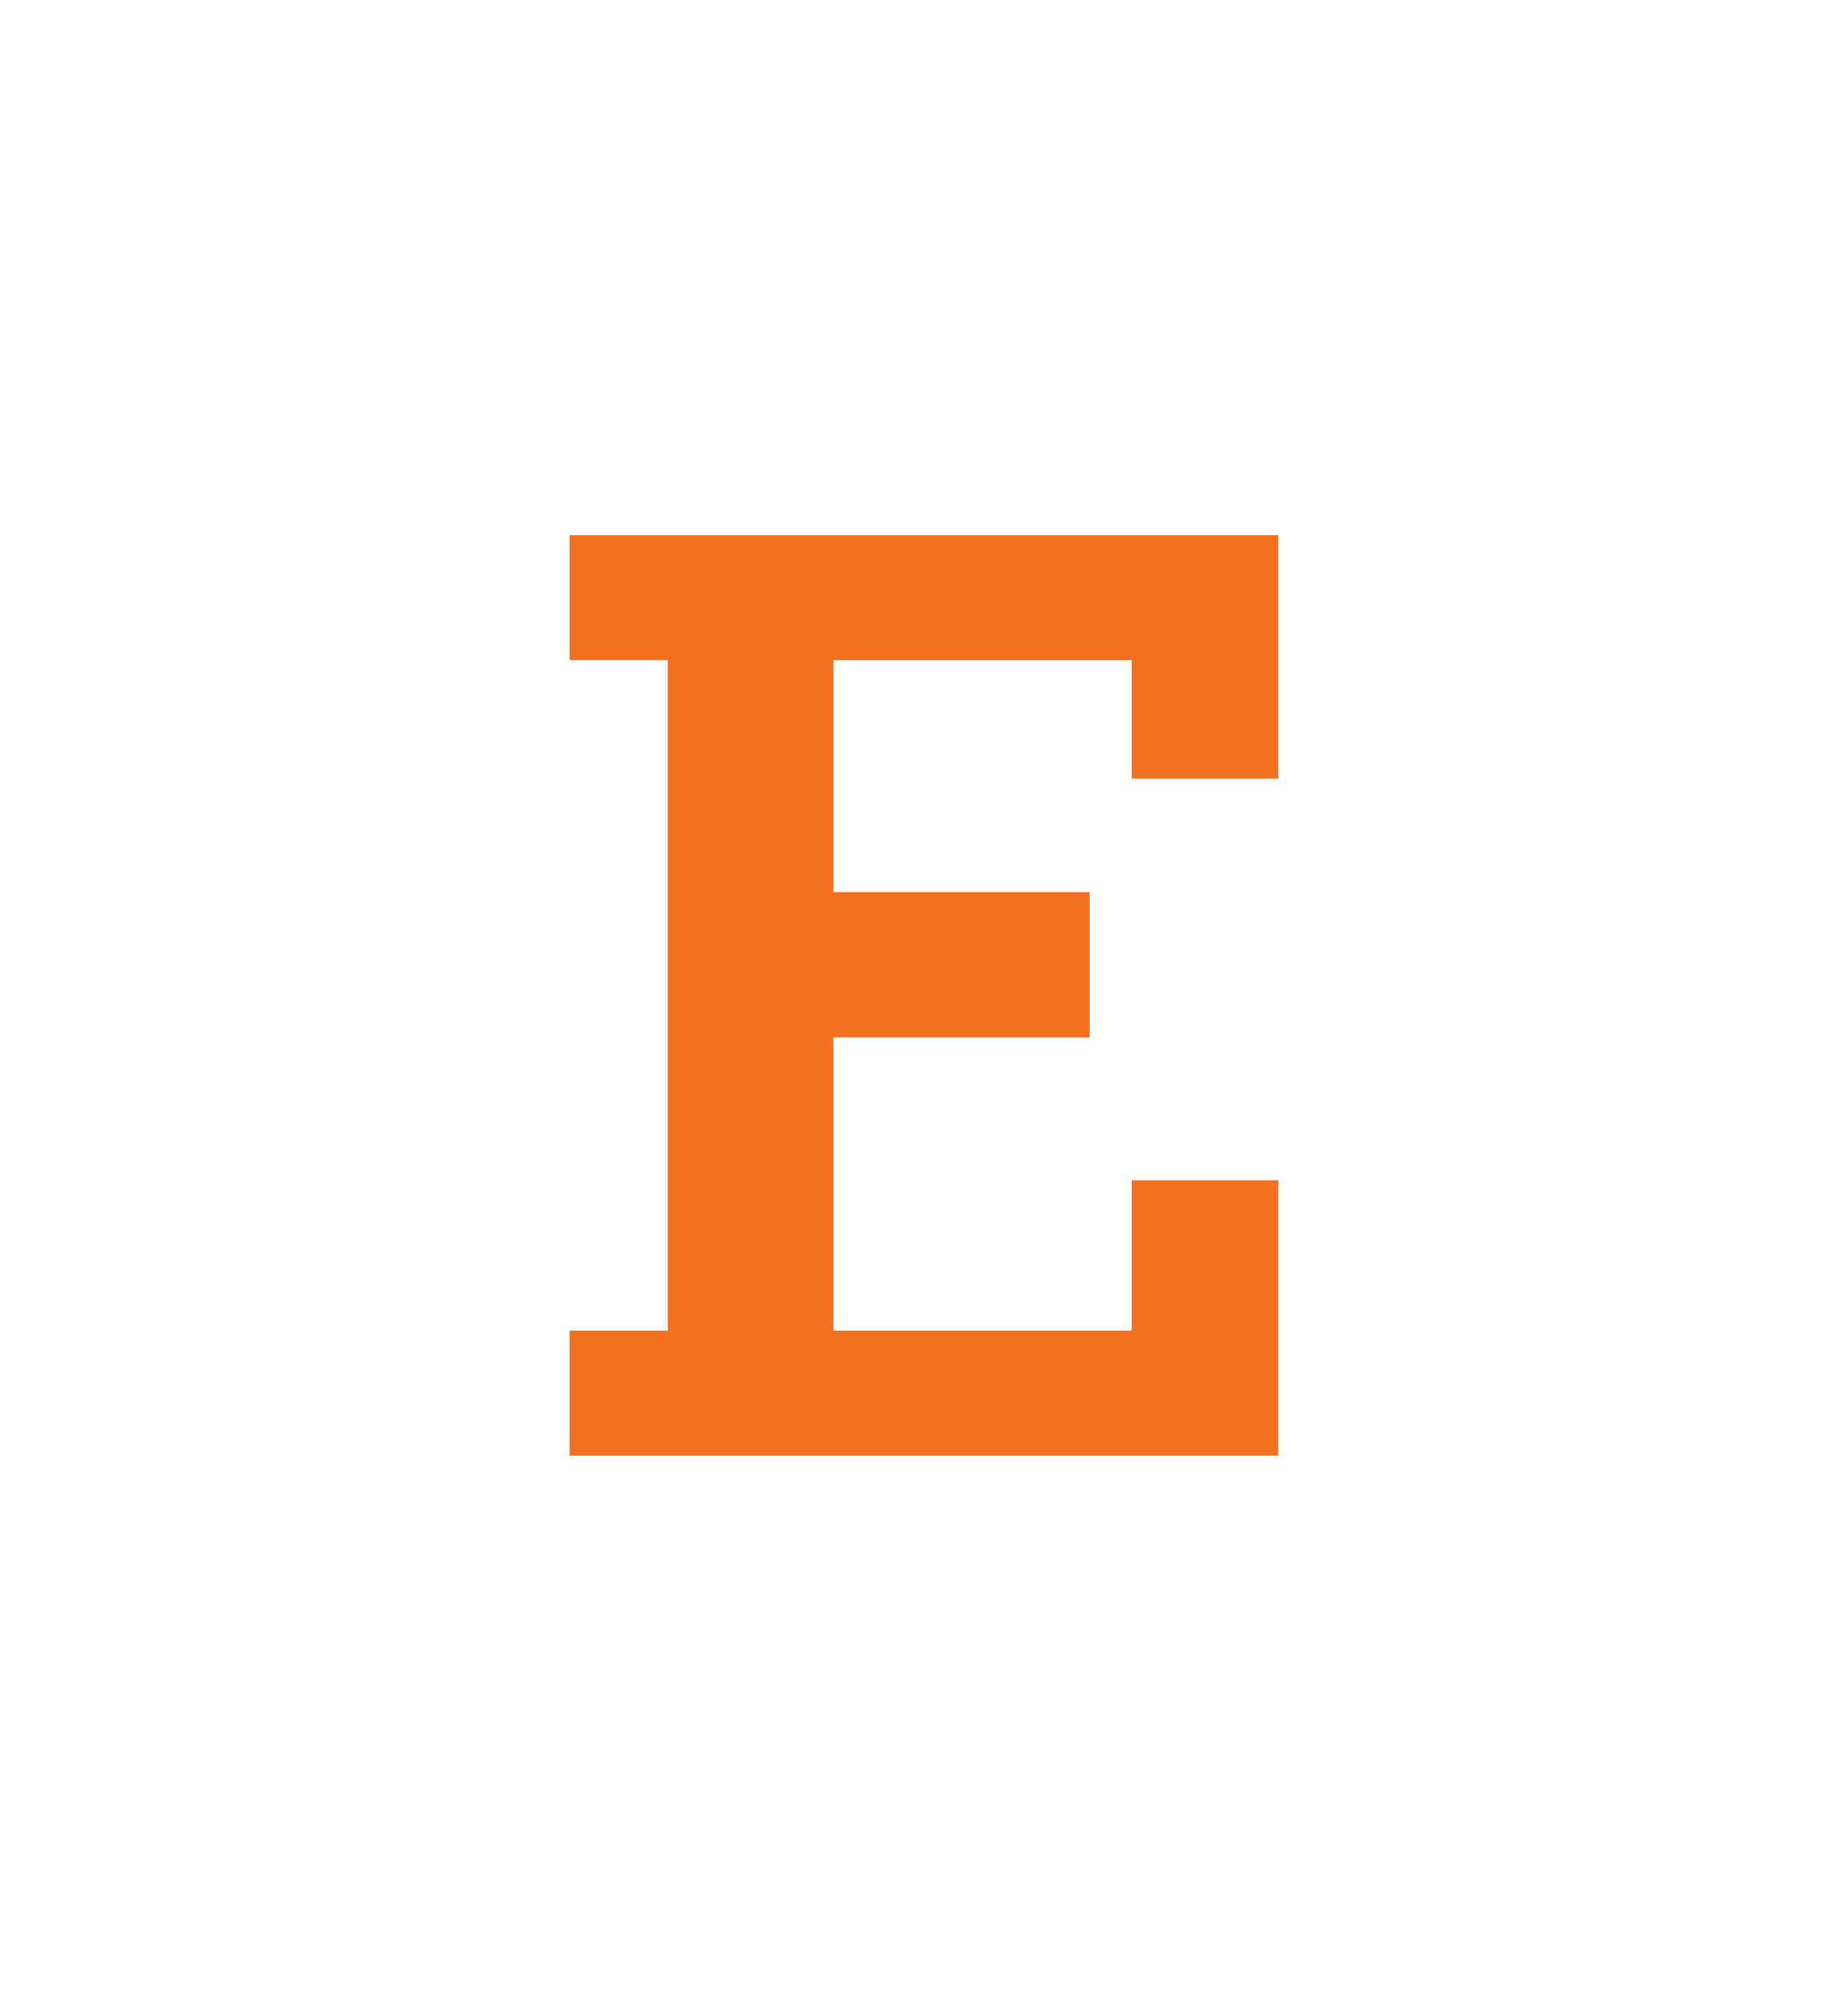 <?xml version="1.0" encoding="UTF-8"?>
<svg id="Layer_1" data-name="Layer 1" xmlns="http://www.w3.org/2000/svg" viewBox="0 0 361.73 389.6">
  <defs>
    <style>
      .cls-1 {
        fill: #f37021;
      }
    </style>
  </defs>
  <path class="cls-1" d="M111.5,284.87v-24.45h19.21v-131.24h-19.21v-24.45h138.72v47.66h-28.69v-23.2h-58.38v45.41h50.15v28.44h-50.15v57.38h58.38v-29.44h28.69v53.89H111.5Z"/>
</svg>